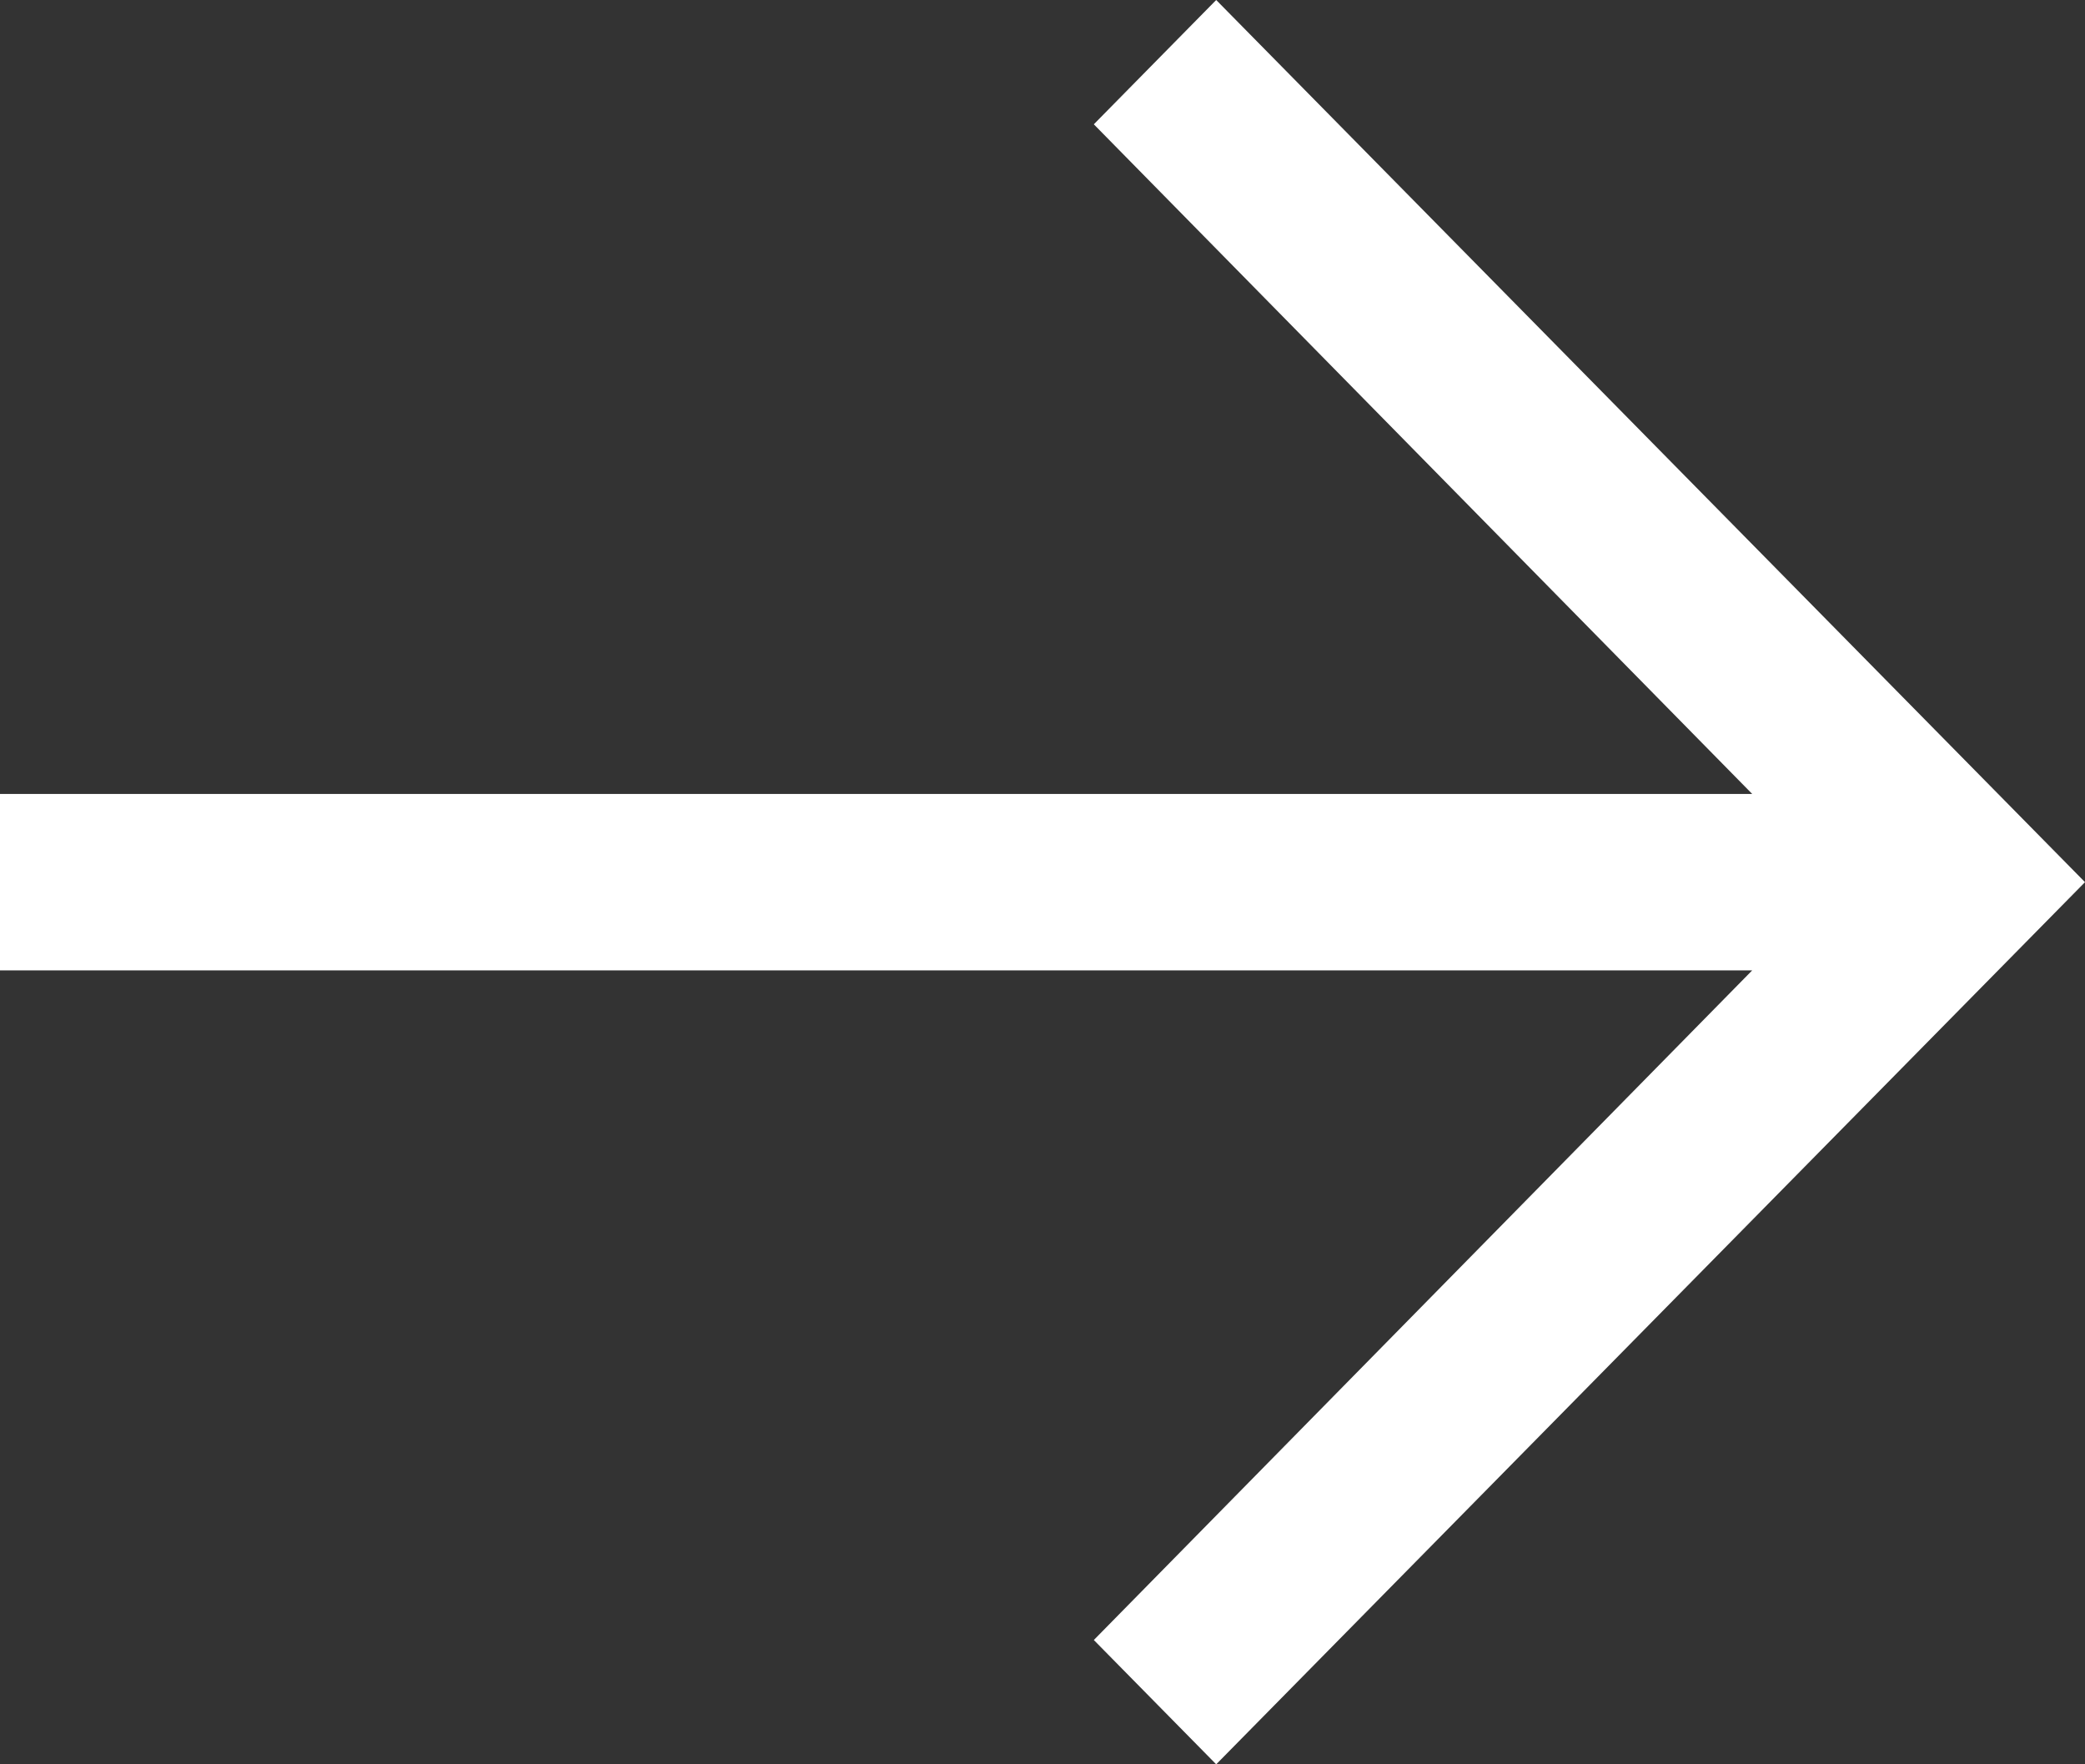<?xml version="1.0" encoding="UTF-8"?> <svg xmlns="http://www.w3.org/2000/svg" width="13" height="11" viewBox="0 0 13 11" fill="none"><rect x="0" y="0" width="13" height="11" fill="#333333" stroke="none"/><path d="M7.583 0L6.82 0.775L10.925 4.95L0 4.95V6.05L10.925 6.05L6.82 10.225L7.583 11L13 5.5L7.583 0Z" fill="white"></path></svg> 